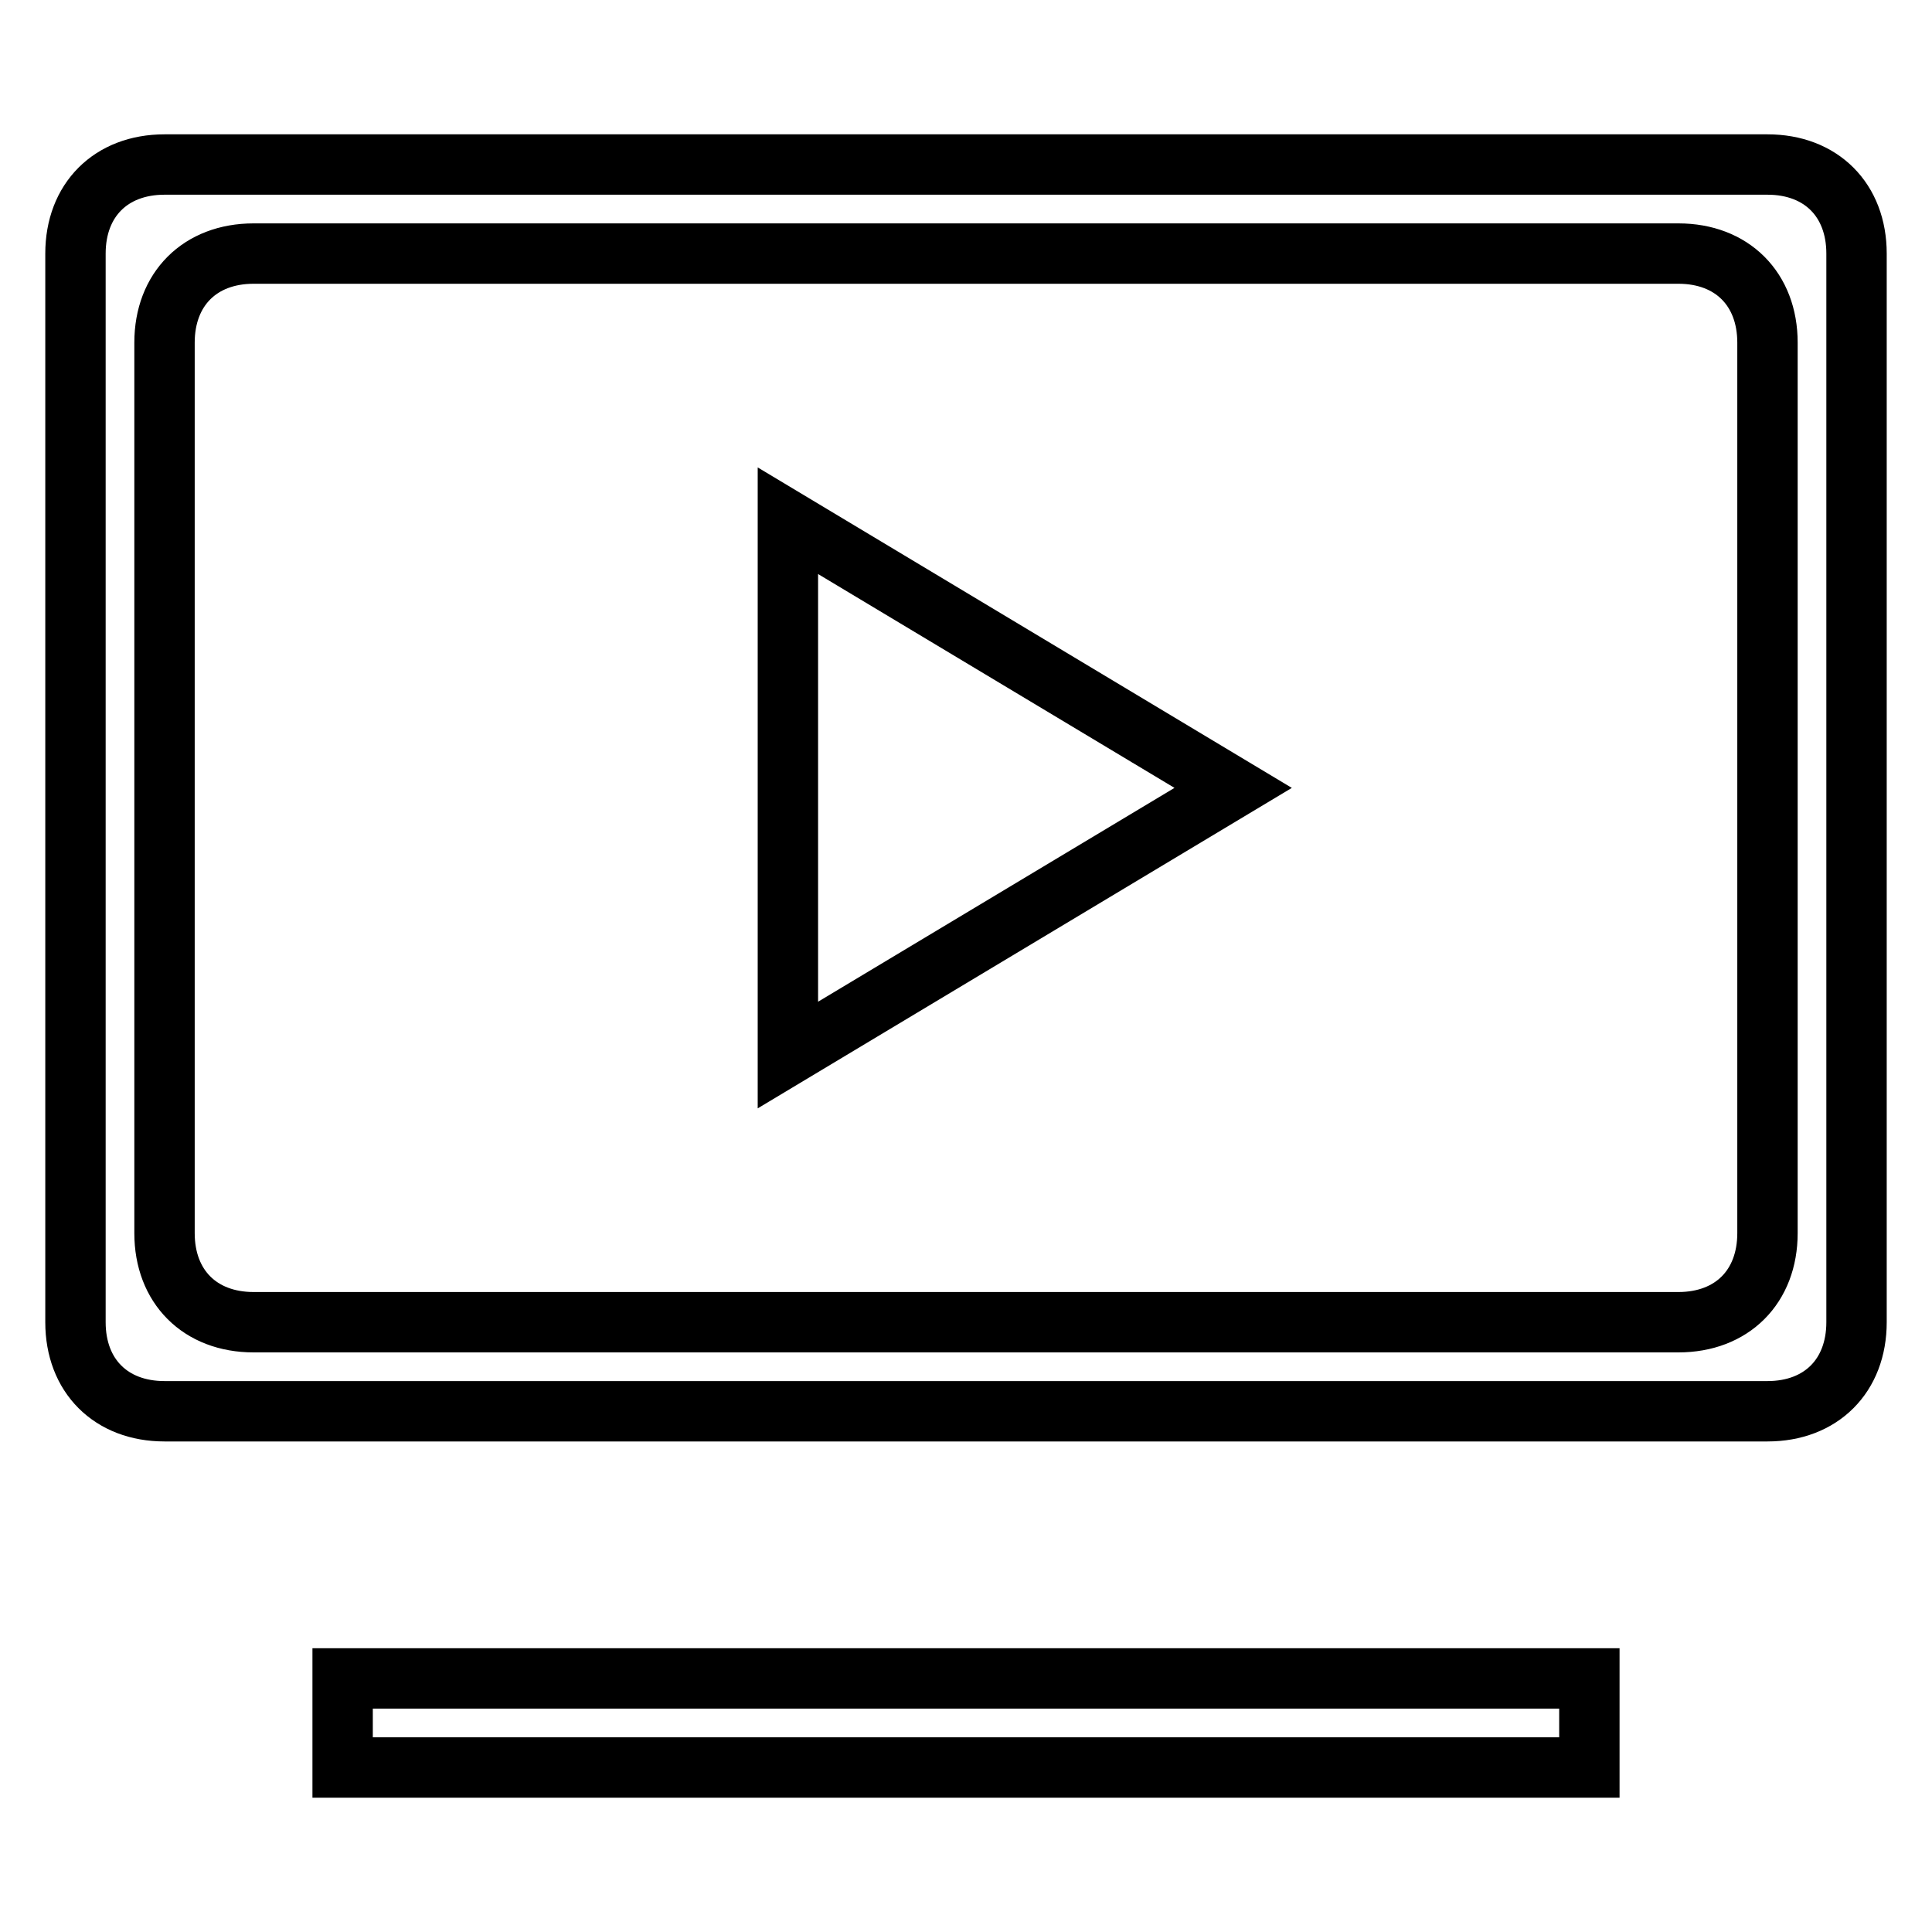 <?xml version="1.0" encoding="utf-8"?>
<!-- Svg Vector Icons : http://www.onlinewebfonts.com/icon -->
<!DOCTYPE svg PUBLIC "-//W3C//DTD SVG 1.1//EN" "http://www.w3.org/Graphics/SVG/1.1/DTD/svg11.dtd">
<svg version="1.1" xmlns="http://www.w3.org/2000/svg" xmlns:xlink="http://www.w3.org/1999/xlink" x="0px" y="0px" viewBox="0 0 256 256" enable-background="new 0 0 256 256" xml:space="preserve">
<g><g><path stroke-width="8" fill-opacity="0" stroke="#000000"  d="M234.2,21.8H21.8c-7.1,0-11.8,4.7-11.8,11.8v141.6c0,7.1,4.7,11.8,11.8,11.8h212.4c7.1,0,11.8-4.7,11.8-11.8V33.6C246,26.5,241.3,21.8,234.2,21.8z M234.2,163.4c0,7.1-4.7,11.8-11.8,11.8H33.6c-7.1,0-11.8-4.7-11.8-11.8v-118c0-7.1,4.7-11.8,11.8-11.8h188.8c7.1,0,11.8,4.7,11.8,11.8V163.4z M45.4,234.2h165.2v-11.8H45.4V234.2z"/><path stroke-width="8" fill-opacity="0" stroke="#000000"  d="M104.4,69v70.8l59-35.4L104.4,69z"/></g></g>
</svg>